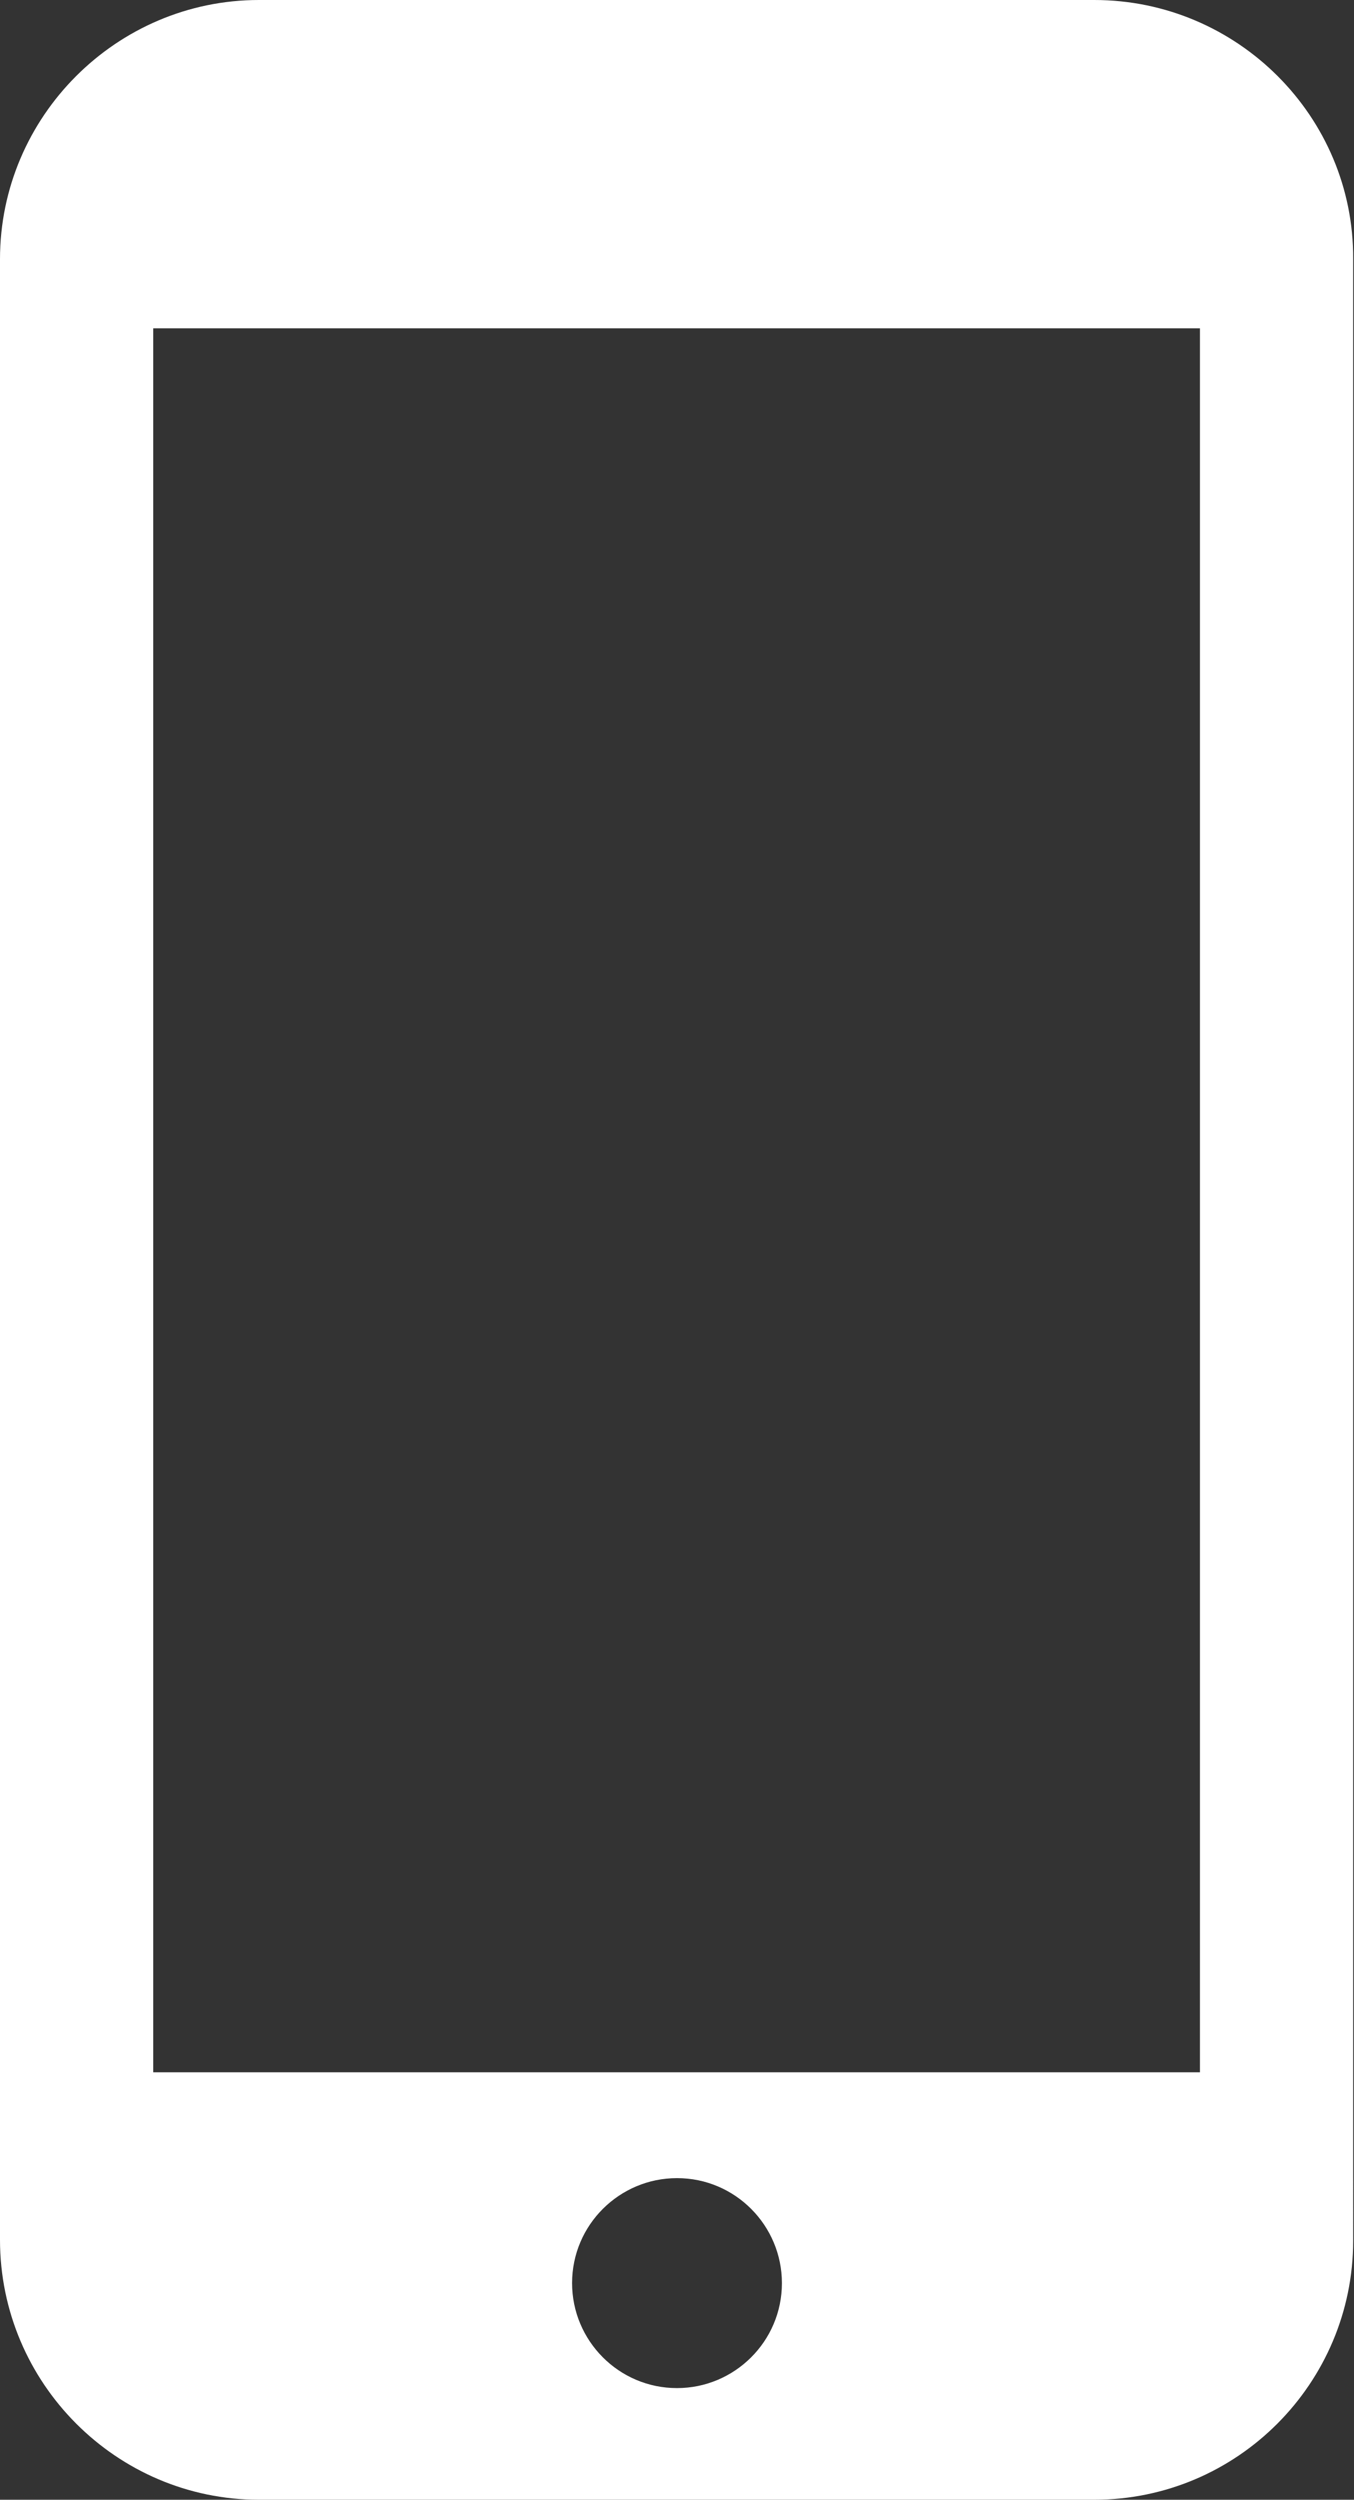 <?xml version="1.0" encoding="utf-8"?>
<!-- Generator: Adobe Illustrator 24.3.0, SVG Export Plug-In . SVG Version: 6.00 Build 0)  -->
<svg version="1.1" id="_x32_" xmlns="http://www.w3.org/2000/svg" xmlns:xlink="http://www.w3.org/1999/xlink" x="0px" y="0px"
	 viewBox="0 0 16.26 30" style="enable-background:new 0 0 16.26 30;" xml:space="preserve">
<rect x="0" y="0" width="16.26" height="30" fill="#333333" stroke="none"/>
<style type="text/css">
	.st0{fill:#FFFFFF;}
</style>
<g>
	<path class="st0" d="M13.14,0H3.11C1.4,0,0,1.4,0,3.11v23.77C0,28.6,1.4,30,3.11,30h10.03c1.72,0,3.11-1.4,3.11-3.11V3.11
		C16.26,1.4,14.86,0,13.14,0z M8.13,28.66c-0.7,0-1.26-0.57-1.26-1.26c0-0.7,0.57-1.26,1.26-1.26c0.7,0,1.26,0.57,1.26,1.26
		C9.39,28.1,8.82,28.66,8.13,28.66z M14.41,3.94v20.93H1.84V3.94H14.41z"/>
</g>
</svg>
